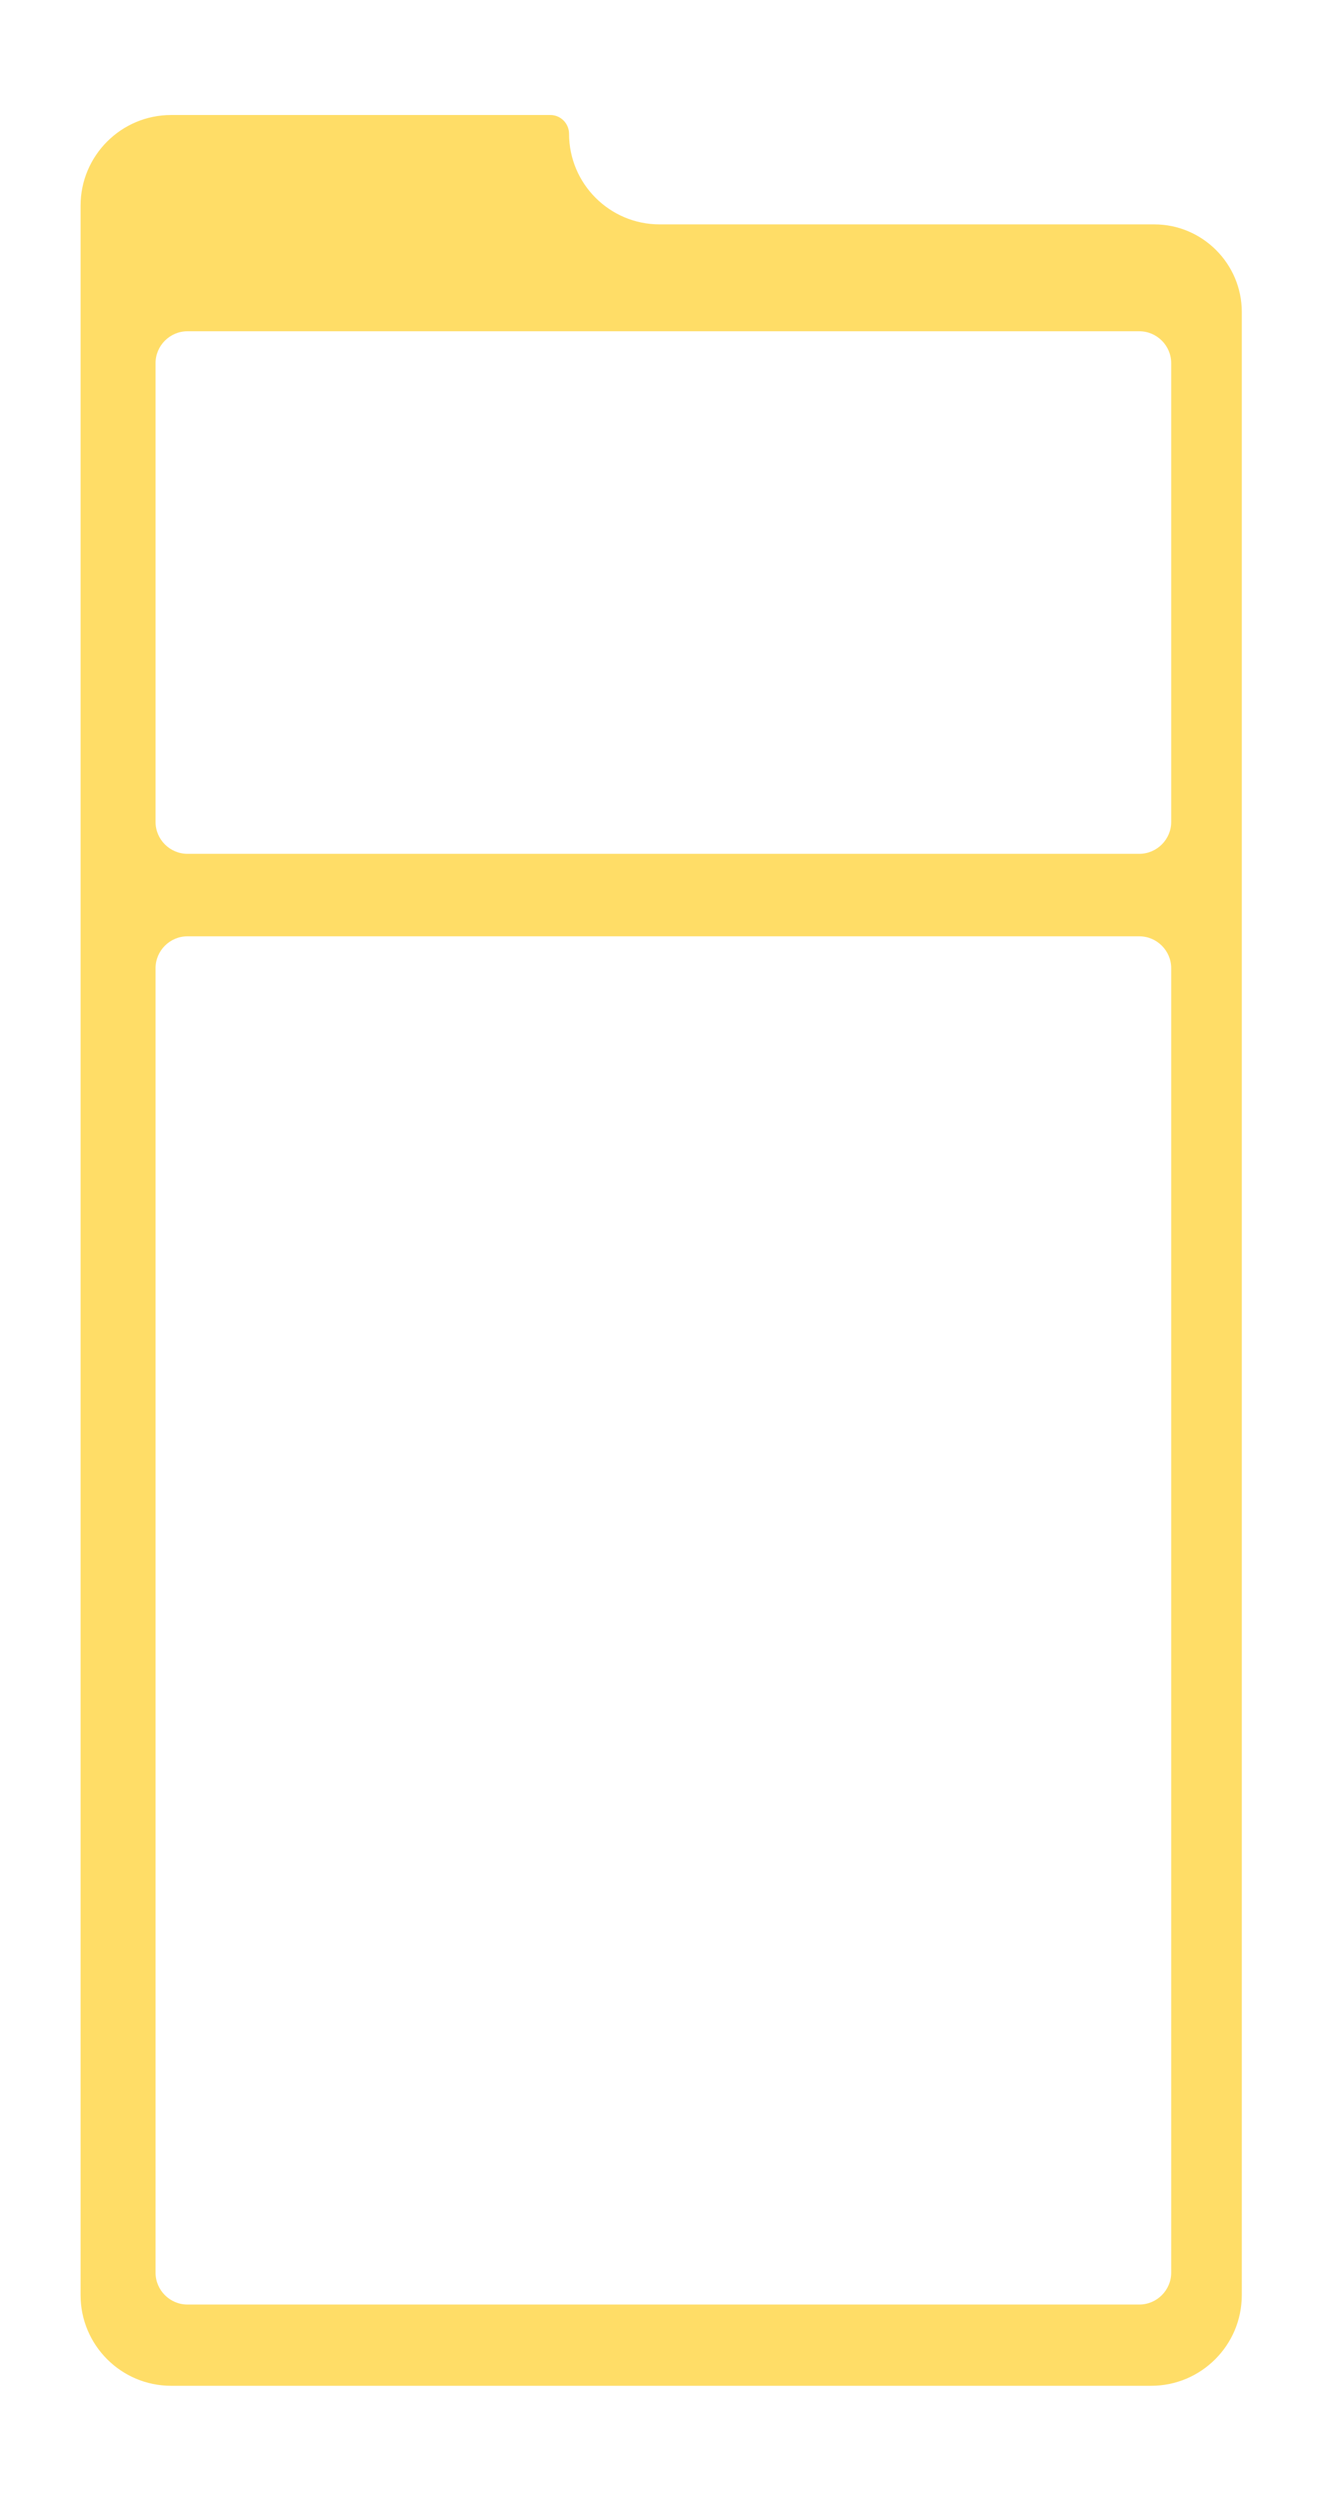 <?xml version="1.0" encoding="UTF-8"?> <!-- Generator: Adobe Illustrator 22.0.1, SVG Export Plug-In . SVG Version: 6.00 Build 0) --> <svg xmlns="http://www.w3.org/2000/svg" xmlns:xlink="http://www.w3.org/1999/xlink" id="Слой_1" x="0px" y="0px" viewBox="0 0 211 400" style="enable-background:new 0 0 211 400;" xml:space="preserve"> <style type="text/css"> .st0{fill:#FFDD67;} </style> <path class="st0" d="M184.8,35.9h-79.2c-8,0-14.5-6.5-14.5-14.5c0-1.6-1.3-3-3-3H27.4c-8,0-14.5,6.5-14.5,14.5v334.3 c0,8,6.5,14.5,14.5,14.5h156.9c8,0,14.5-6.5,14.5-14.5V49.9C198.8,42.2,192.5,35.9,184.8,35.9z M187.5,363.6c0,2.8-2.3,5.1-5.1,5.1 H30c-2.8,0-5.1-2.3-5.1-5.1V154.9c0-2.8,2.3-5.1,5.1-5.1h152.4c2.8,0,5.1,2.3,5.1,5.1V363.6z M187.5,131.5c0,2.8-2.3,5.1-5.1,5.1H30 c-2.8,0-5.1-2.3-5.1-5.1V58.1c0-2.8,2.3-5.1,5.1-5.1h152.4c2.8,0,5.1,2.3,5.1,5.1V131.5z"></path> </svg> 